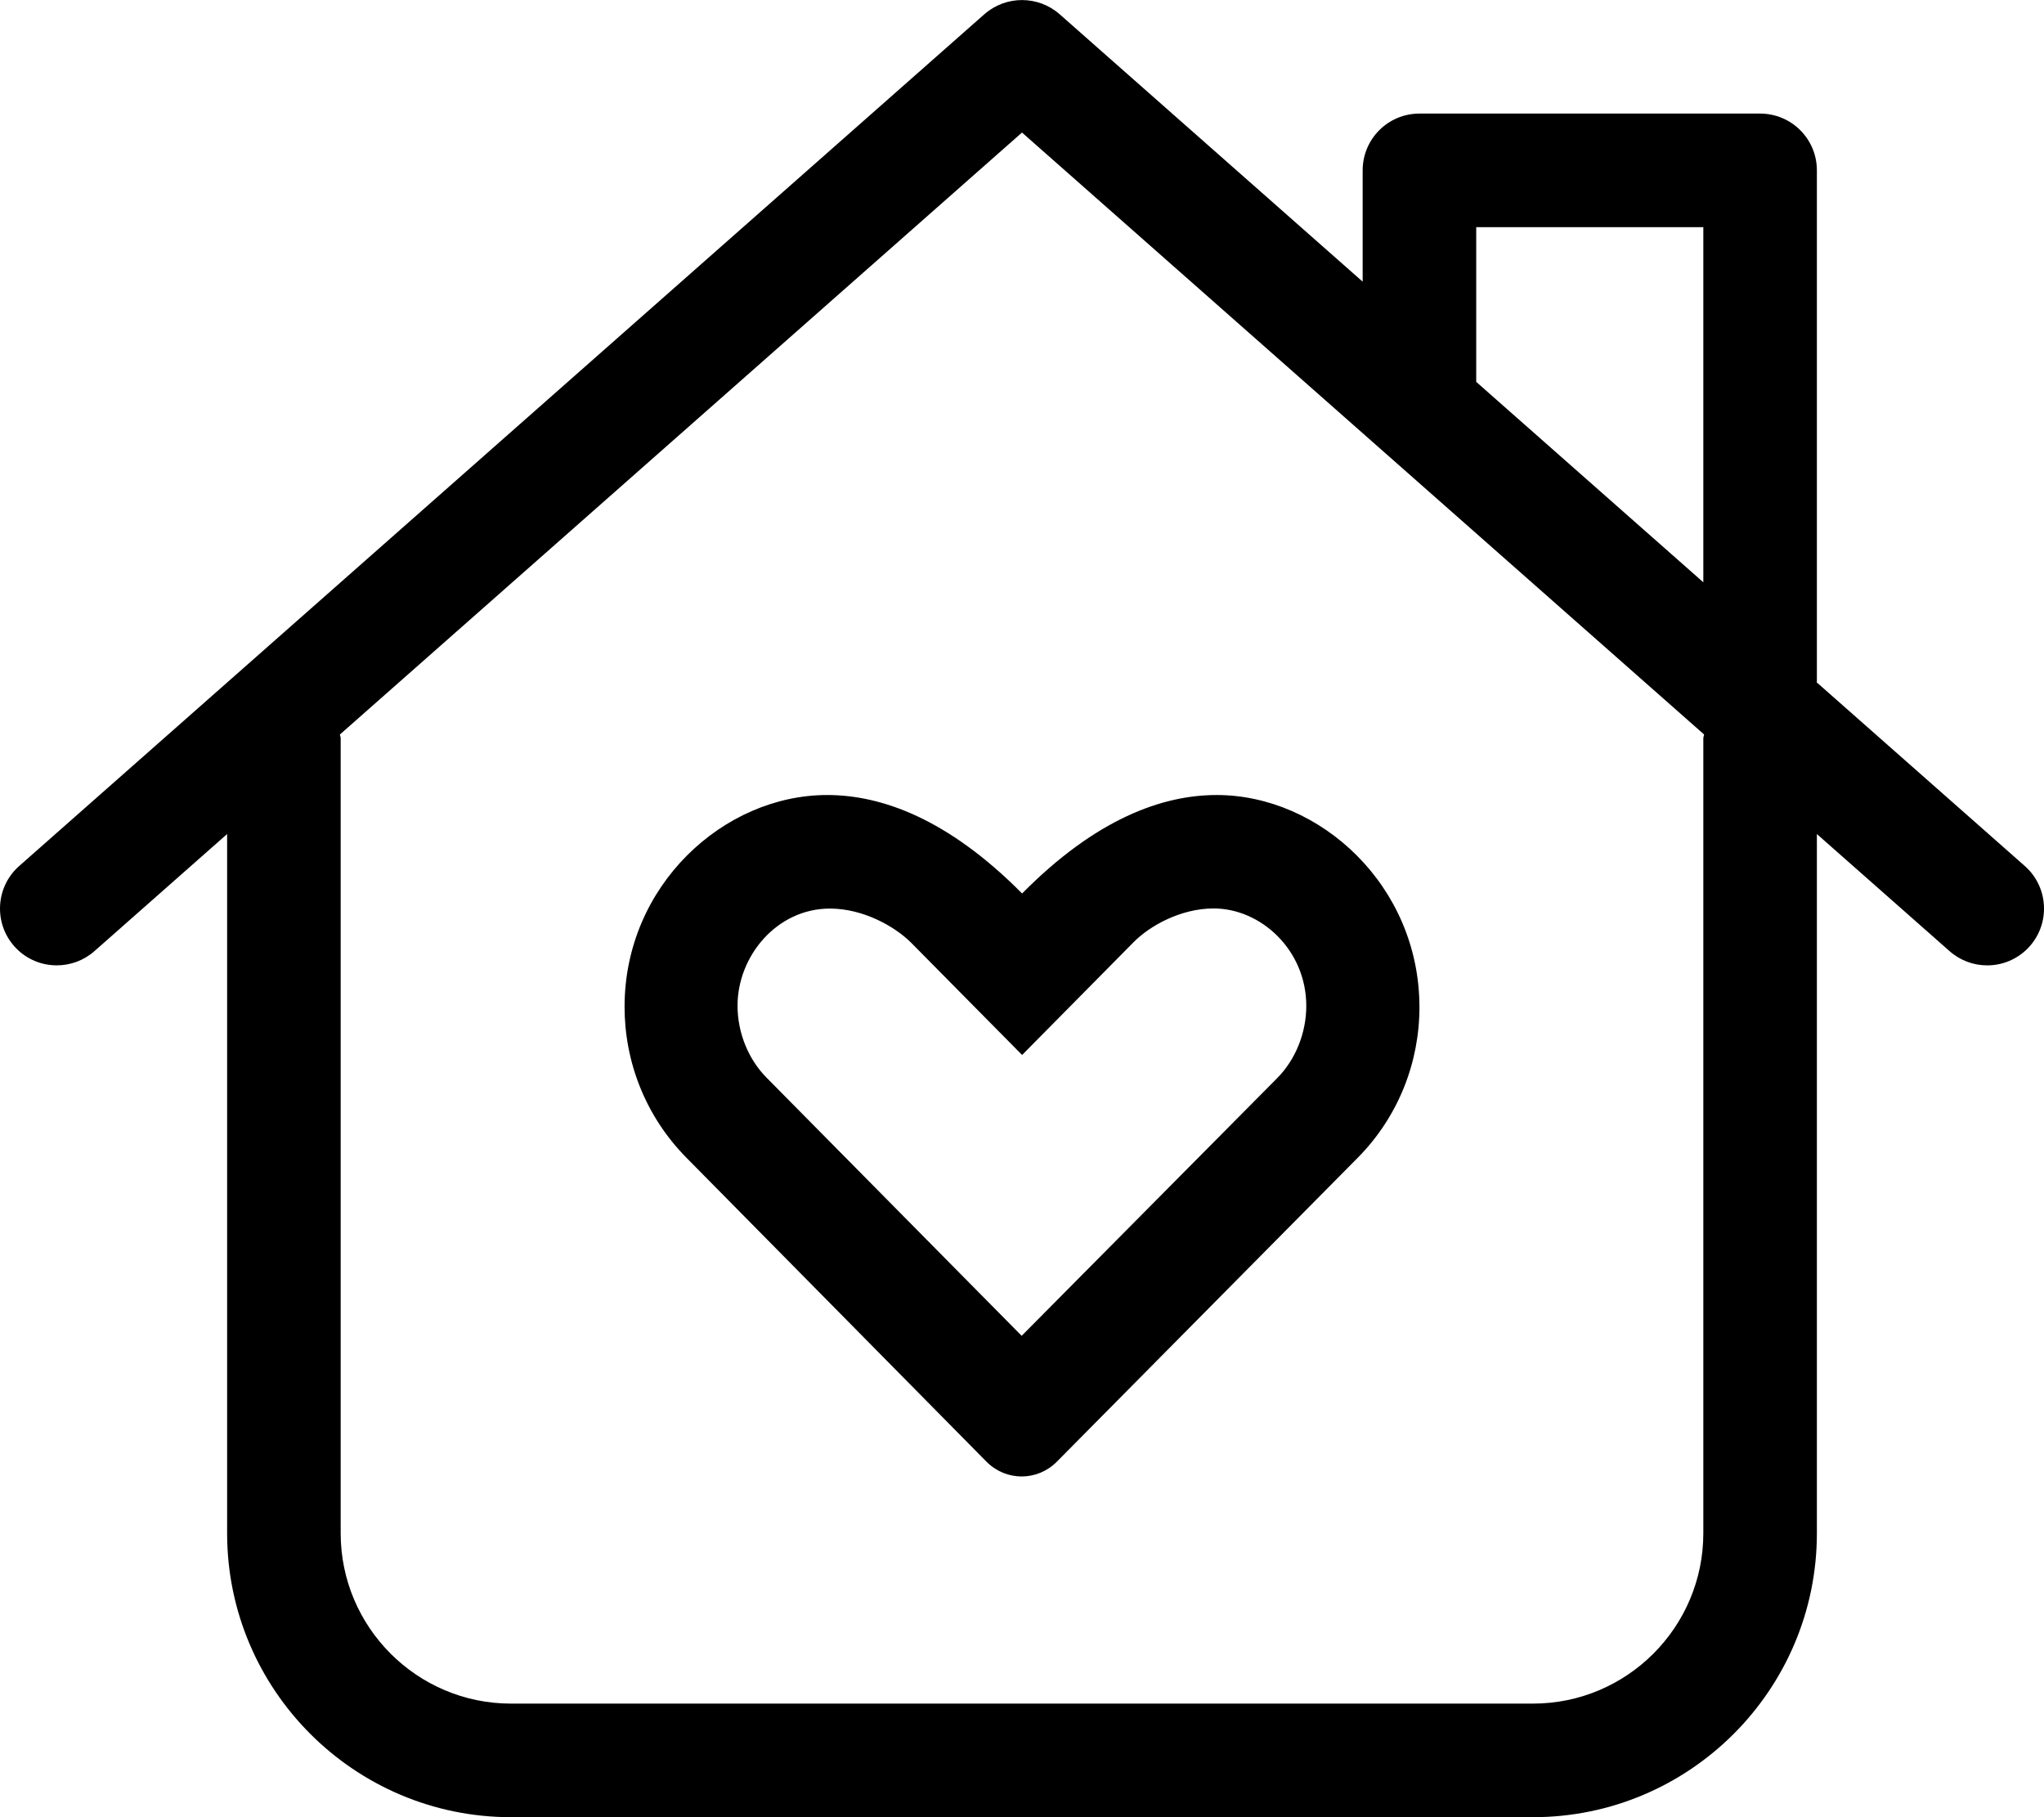 <svg xmlns="http://www.w3.org/2000/svg" viewBox="0 0 576 512"><!-- Font Awesome Pro 6.0.0-alpha2 by @fontawesome - https://fontawesome.com License - https://fontawesome.com/license (Commercial License) --><path d="M576.001 256.003C576.001 251.571 574.173 247.16 570.591 244L511.947 192.254C511.949 192.164 511.998 192.09 511.998 192V48C511.998 39.156 504.842 32 495.998 32H399.999C391.156 32 383.999 39.156 383.999 48V79.36L298.594 4C295.563 1.344 291.782 0.016 288 0.016S280.438 1.344 277.407 4L5.41 244C1.828 247.16 0 251.571 0 256.003C0 264.764 7.064 271.993 16.001 271.993C19.762 271.993 23.544 270.68 26.597 268L64.003 234.994V432C64.003 476.125 99.878 512 144.002 512H431.999C476.123 512 511.998 476.125 511.998 432V234.994L549.404 268C552.466 270.688 556.216 272 559.997 272C568.837 272 576.001 264.847 576.001 256.003ZM415.999 64H479.998V164.065L415.999 107.594V64ZM479.998 208V432C479.998 458.469 458.467 480 431.999 480H144.002C117.534 480 96.003 458.469 96.003 432V208C96.003 207.625 95.815 207.313 95.79 206.945L288 37.344L480.211 206.945C480.186 207.313 479.998 207.625 479.998 208ZM233.103 224C203.899 224 176.002 249.525 176.002 283.677C176.002 299.077 181.835 314.481 193.488 326.248L278.026 411.875C280.777 414.625 284.341 416 287.905 416S295.033 414.625 297.784 411.875L382.57 326.248C394.194 314.51 400 299.155 400 283.793C400 249.533 372.009 224 342.848 224C327.54 224 308.833 230.706 288.03 251.744C267.165 230.706 248.427 224 233.103 224ZM233.864 255.993C243.206 255.993 252.012 260.948 256.641 265.496L288.03 297.246L319.418 265.496C323.956 260.88 332.698 255.961 342.002 255.961C355.333 255.961 368.111 267.676 368.111 283.414C368.111 291.097 365.05 298.572 359.935 303.746L287.905 376.373L216.124 303.746C210.934 298.559 207.839 291.059 207.839 283.355C207.839 269.386 218.915 255.993 233.864 255.993Z "></path></svg>